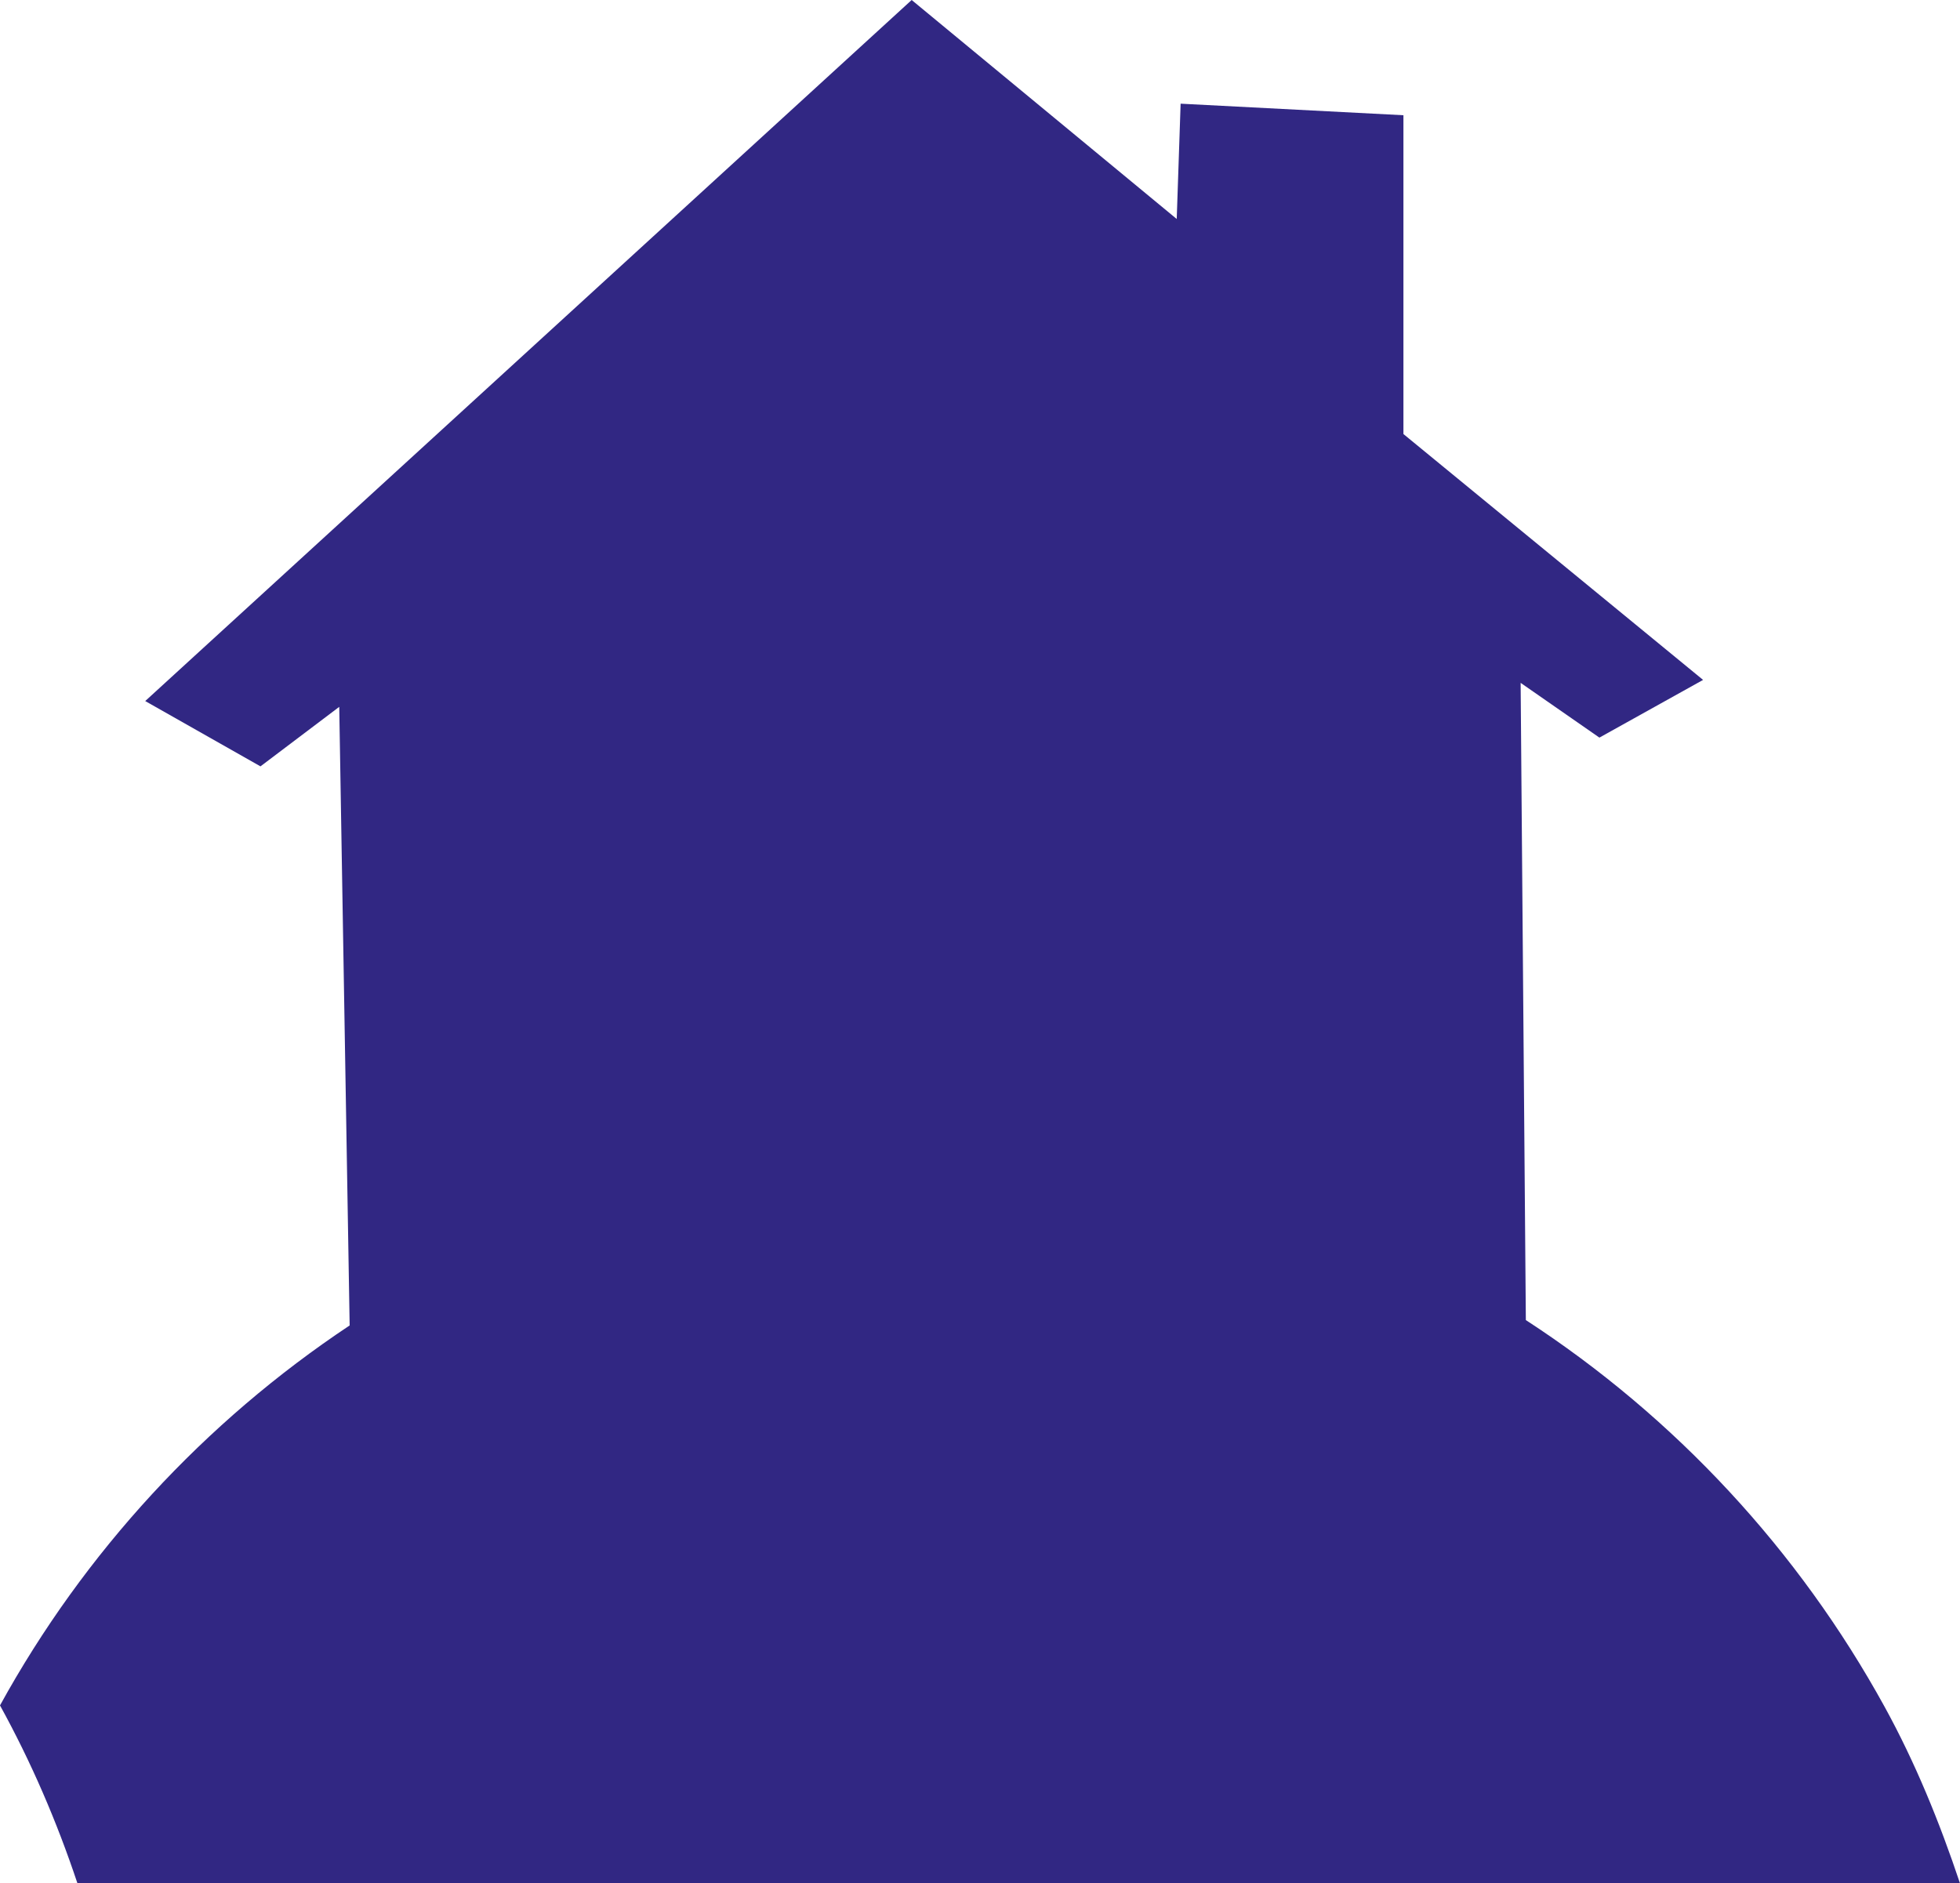 <svg xmlns="http://www.w3.org/2000/svg" xmlns:xlink="http://www.w3.org/1999/xlink" width="147.849" height="142.078" viewBox="792 1614 147.849 142.078"><path d="M 151.112 496.101 C 149.569 491.482 147.739 486.994 145.426 482.784 C 138.941 470.981 129.621 460.934 118.362 453.609 L 117.969 405.538 L 123.911 409.668 L 131.732 405.315 L 109.128 386.767 L 109.128 362.716 L 92.321 361.845 L 92.027 370.543 L 72.033 354.023 L 14.218 406.91 L 22.911 411.837 L 28.853 407.348 L 29.638 454.015 C 18.704 461.287 9.616 471.128 3.263 482.679 C 5.606 486.933 7.547 491.427 9.105 496.101 L 151.112 496.101 Z" transform="matrix(1,0,0,1,788.737,1259.977)" fill="#312783" fill-rule="evenodd"/></svg>